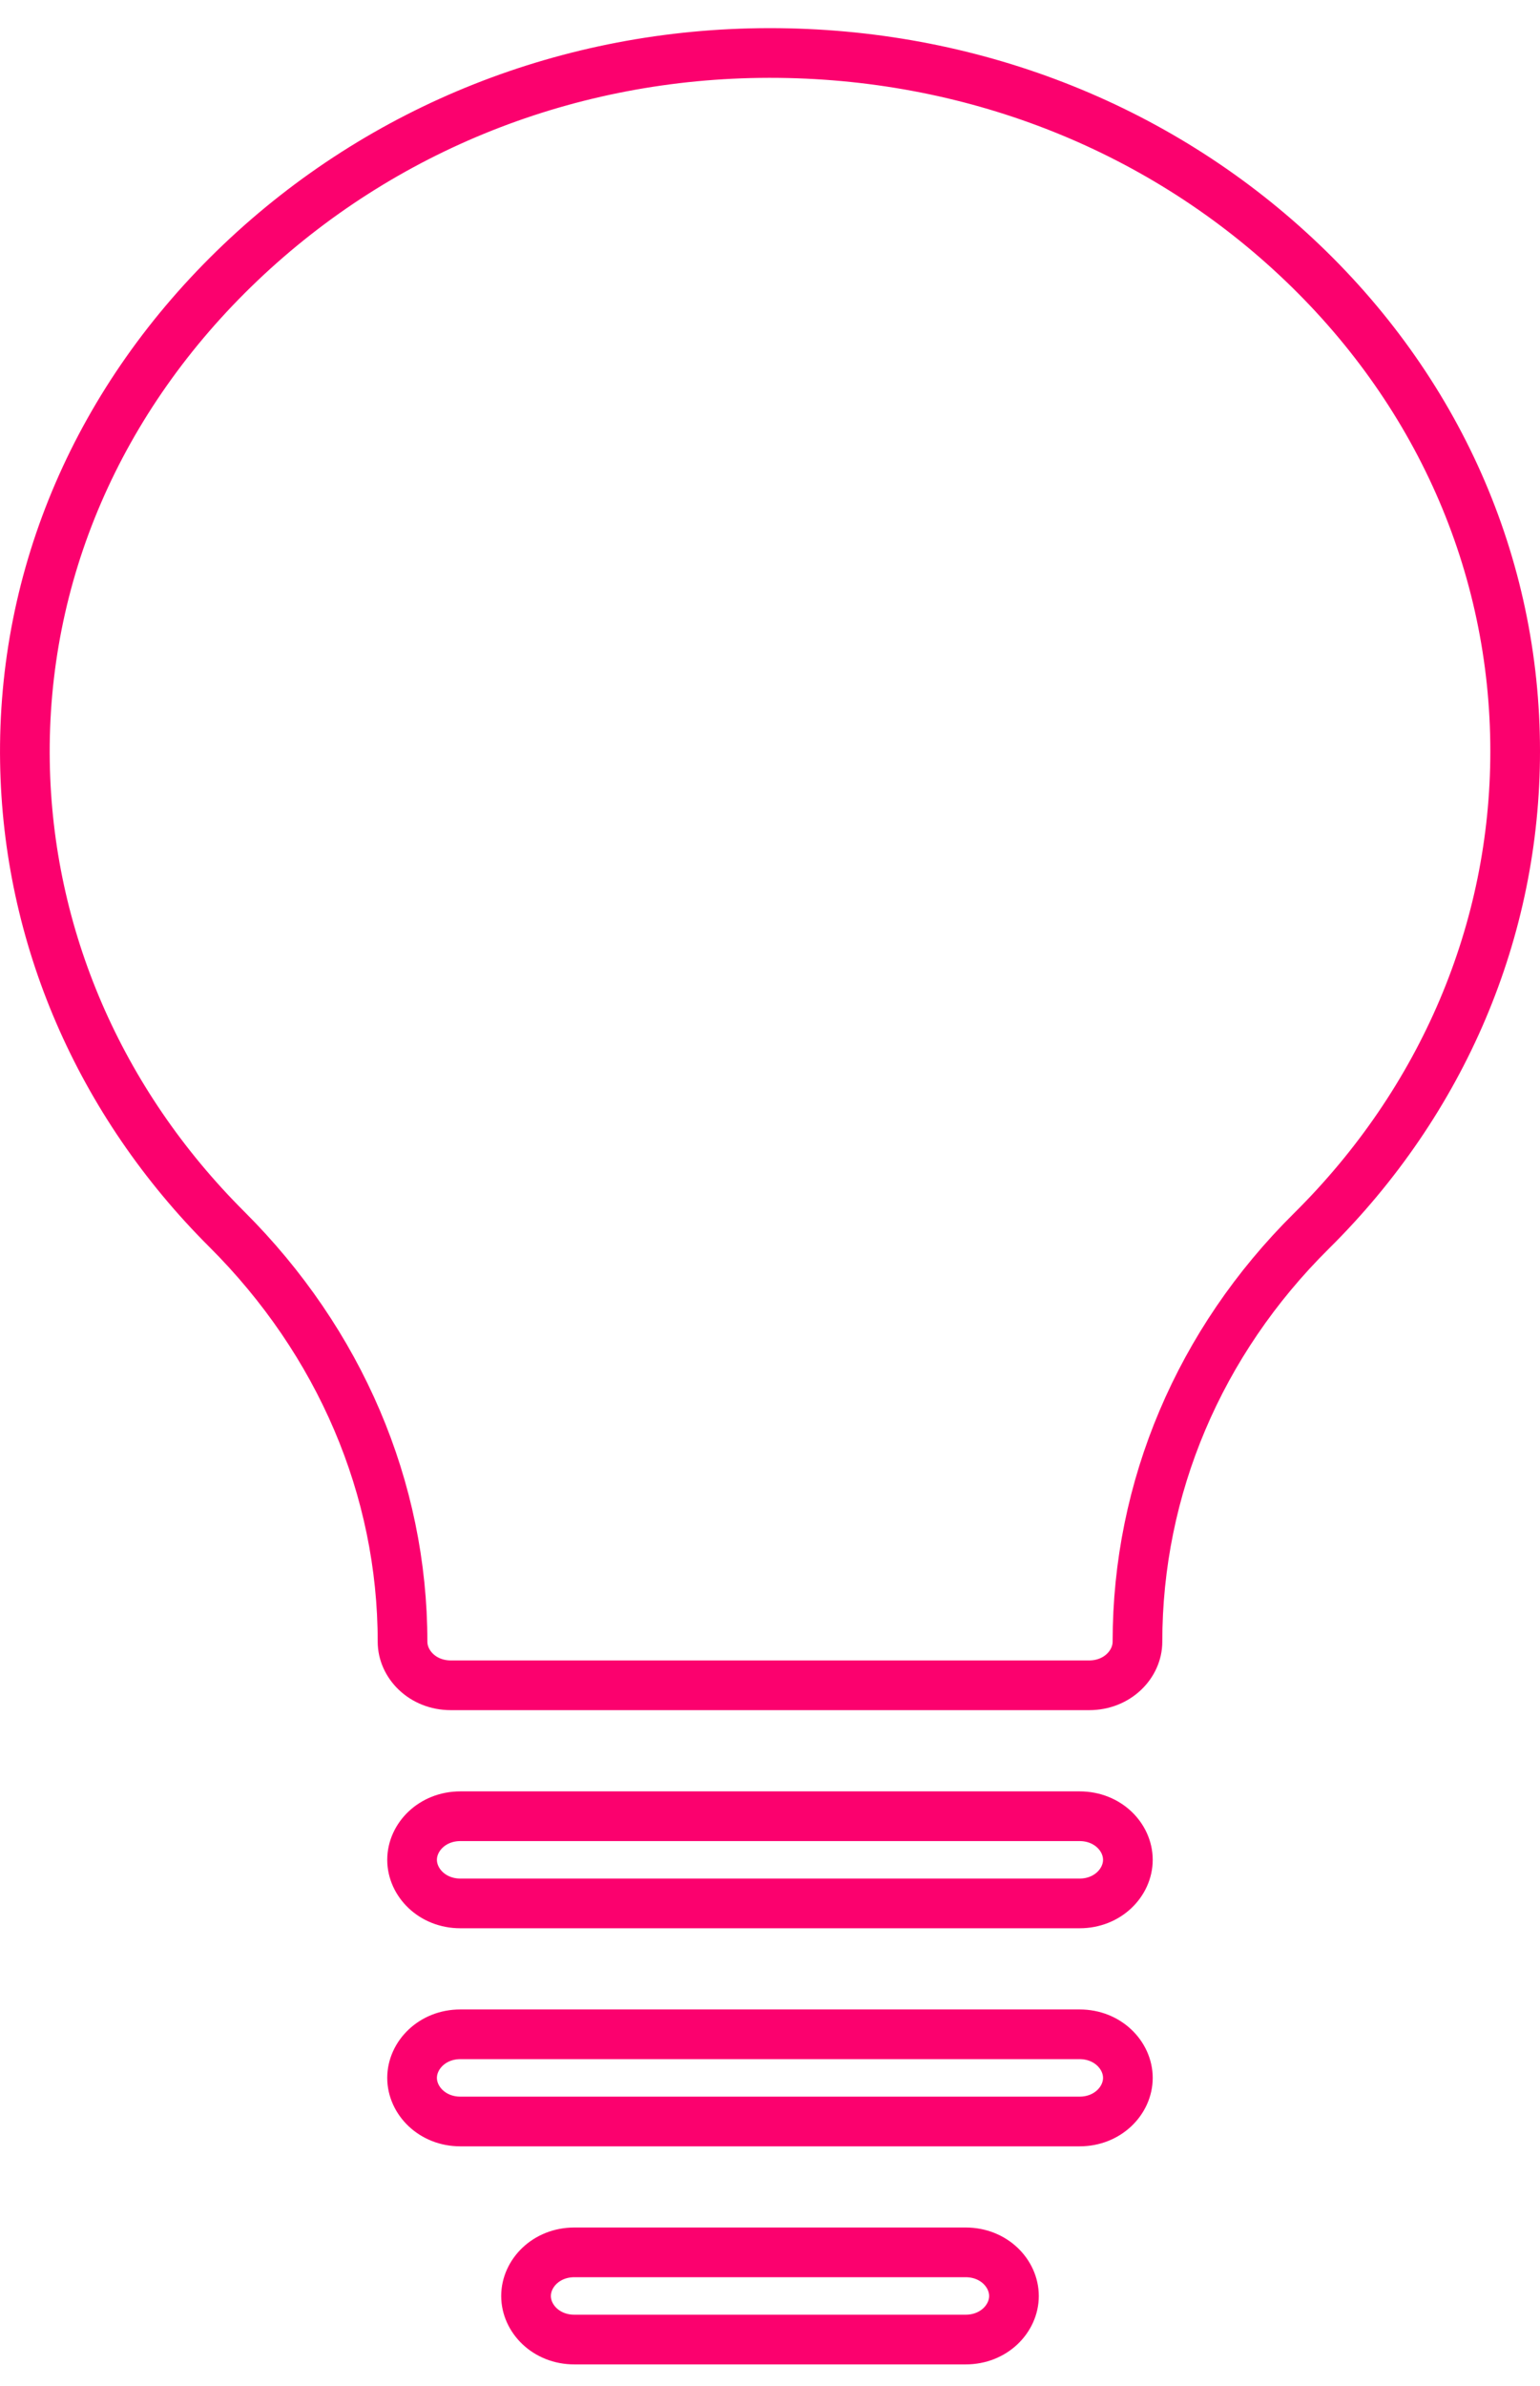 <svg xmlns="http://www.w3.org/2000/svg" width="31" height="48" viewBox="0 0 31 48" fill="none"><path d="M4.566 24.73L4.566 24.73C1.997 22.169 0.557 18.83 0.502 15.327C0.442 11.574 1.976 8.008 4.84 5.283C7.69 2.572 11.463 1.073 15.47 1.066H15.501C19.503 1.066 23.261 2.524 26.09 5.166L26.09 5.166C28.939 7.825 30.5 11.357 30.5 15.114C30.5 18.716 29.047 22.143 26.398 24.765C24.144 26.997 22.897 29.931 22.897 33.027C22.897 33.48 22.493 33.904 21.925 33.904H9.075C8.506 33.904 8.103 33.48 8.103 33.027C8.103 29.944 6.841 26.998 4.566 24.73ZM21.732 38.292H9.267C8.699 38.292 8.295 37.868 8.295 37.415C8.295 36.961 8.699 36.538 9.267 36.538H21.732C22.301 36.538 22.704 36.961 22.704 37.415C22.704 37.868 22.301 38.292 21.732 38.292ZM21.732 42.679H9.267C8.699 42.679 8.295 42.255 8.295 41.802C8.295 41.349 8.699 40.925 9.267 40.925H21.732C22.301 40.925 22.704 41.349 22.704 41.802C22.704 42.255 22.301 42.679 21.732 42.679ZM19.439 47.066H11.561C10.992 47.066 10.589 46.643 10.589 46.19C10.589 45.736 10.992 45.312 11.561 45.312H19.439C20.008 45.312 20.411 45.736 20.411 46.19C20.411 46.643 20.008 47.066 19.439 47.066Z" stroke="#FB016E"></path></svg>